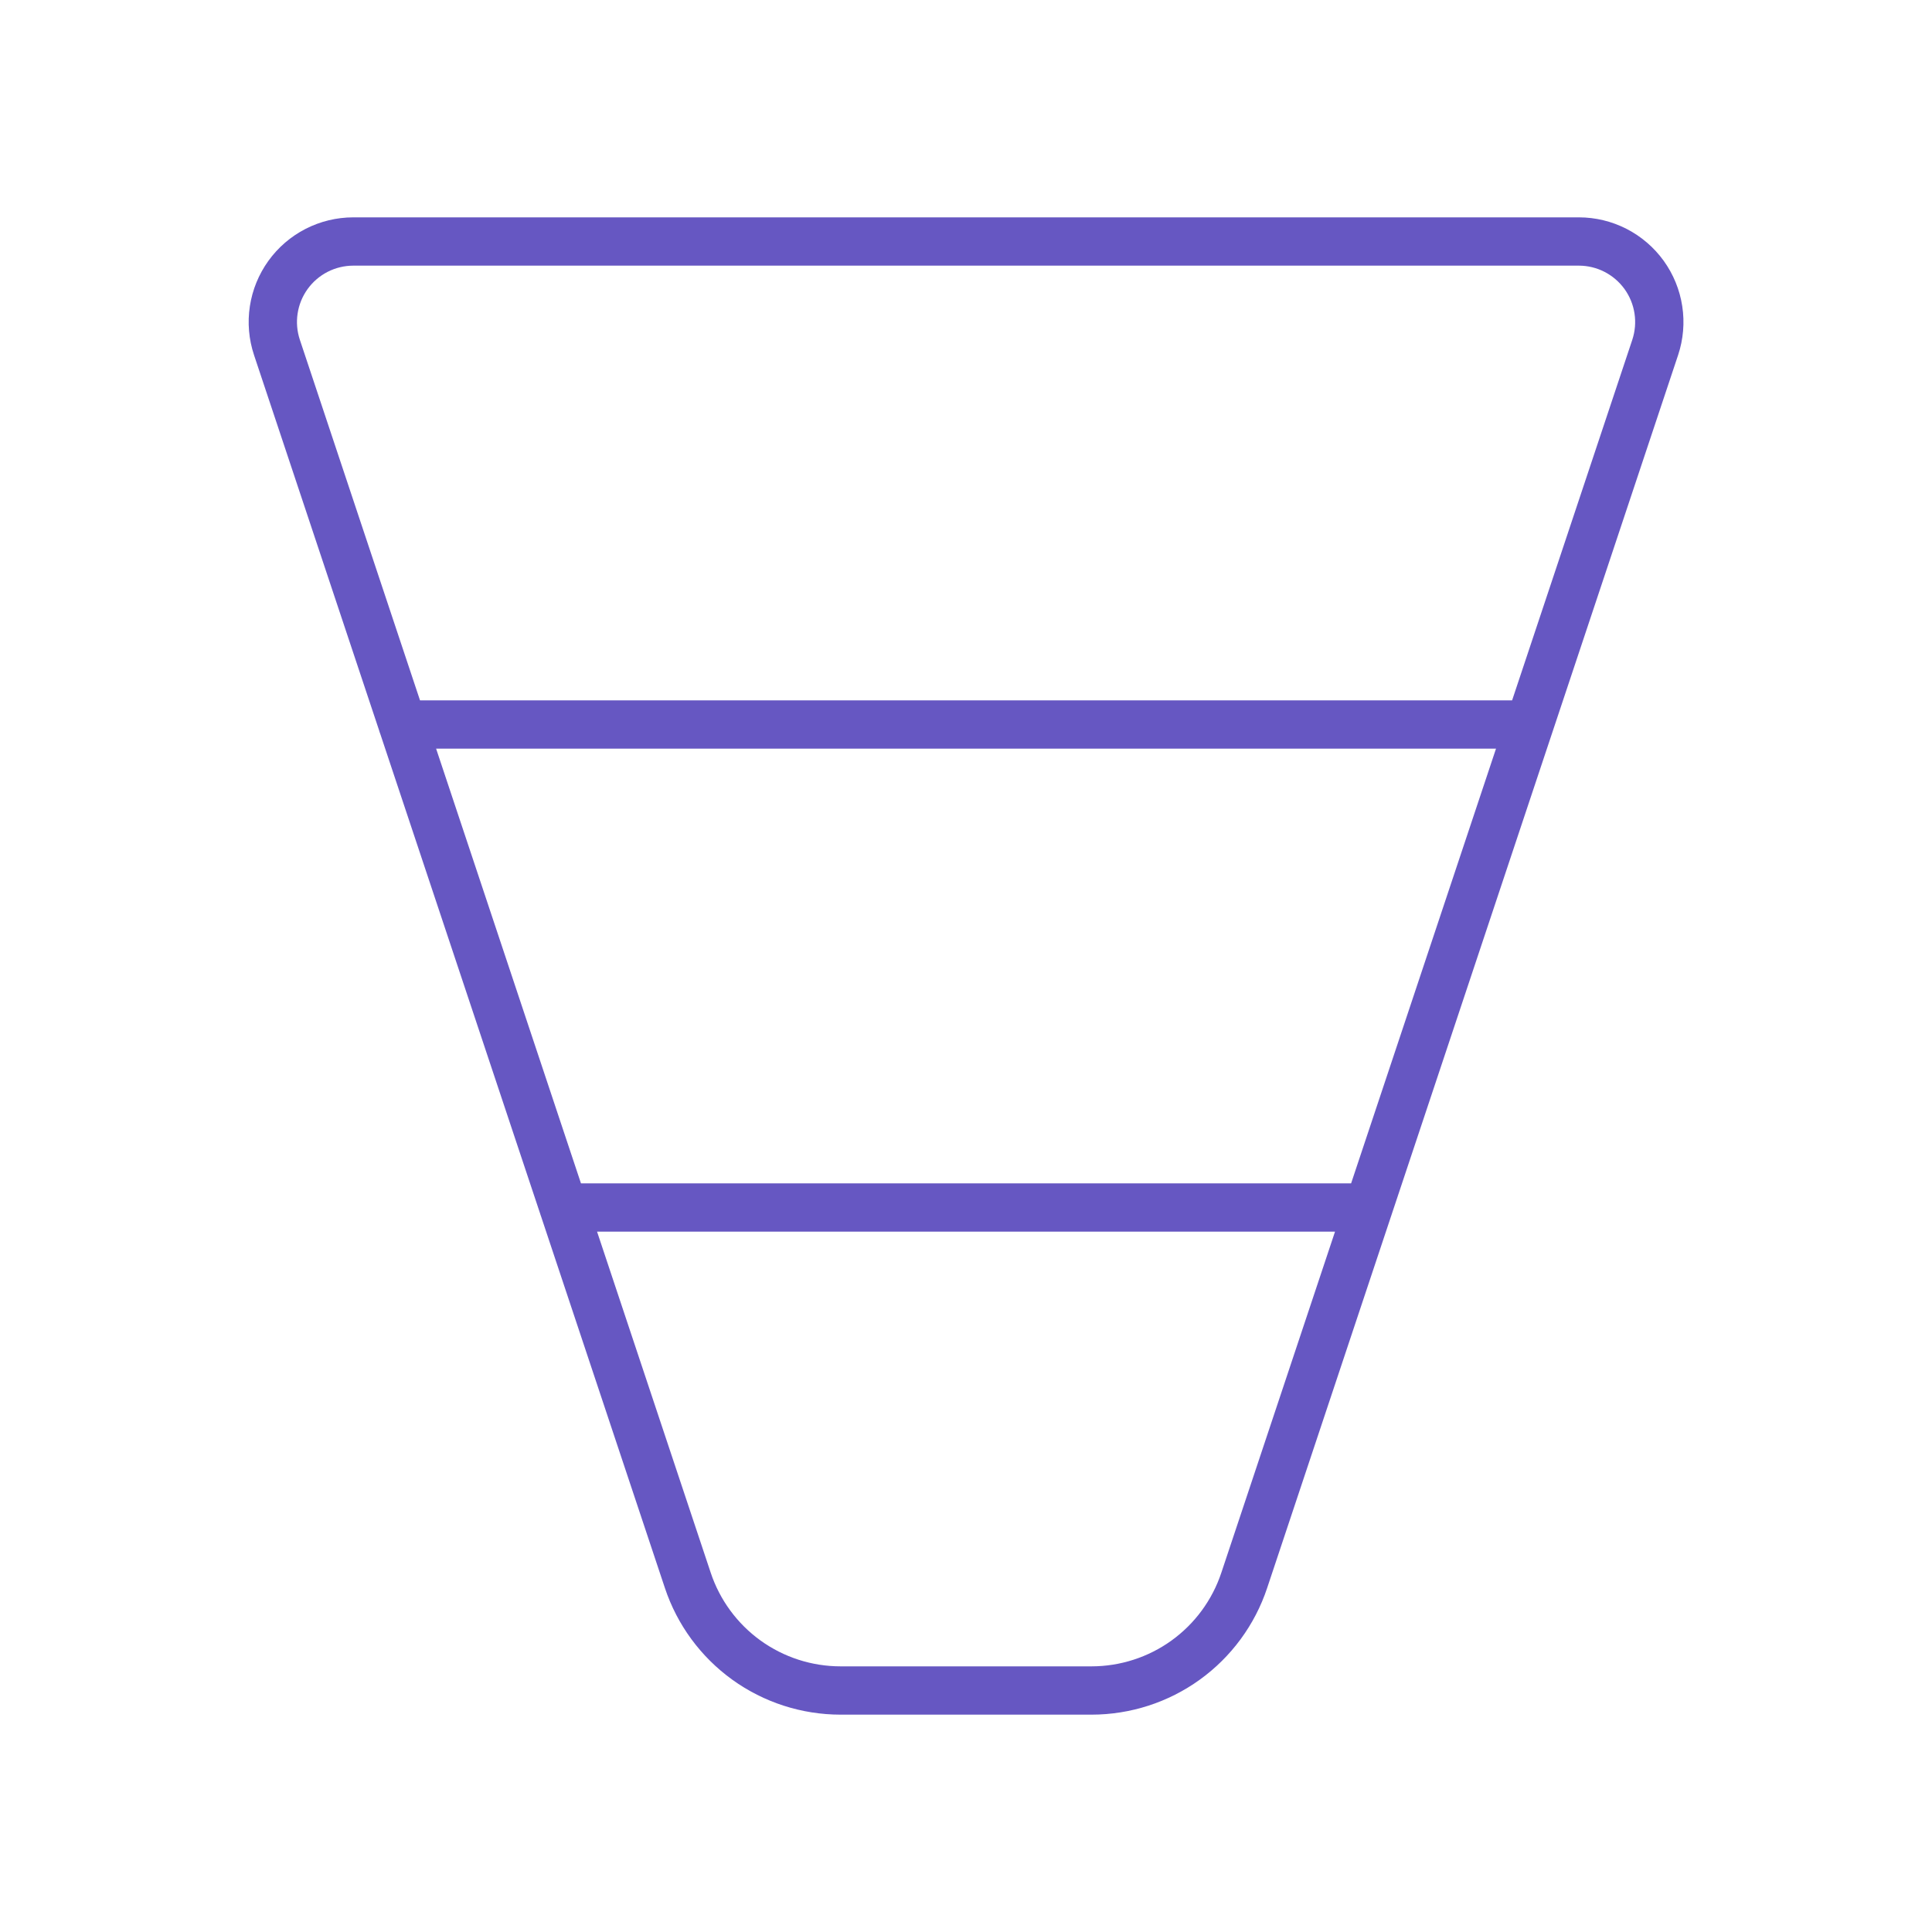 <svg width="80" height="80" viewBox="0 0 80 80" fill="none" xmlns="http://www.w3.org/2000/svg">
<path d="M16.668 30H63.334M23.334 50H56.668M14.624 10H65.378C65.906 10 66.426 10.126 66.896 10.367C67.365 10.608 67.771 10.957 68.08 11.385C68.388 11.813 68.591 12.309 68.67 12.831C68.75 13.352 68.704 13.886 68.538 14.387L51.521 65.44C51.079 66.768 50.23 67.923 49.094 68.742C47.959 69.56 46.594 70 45.194 70H34.808C33.408 70 32.044 69.56 30.908 68.742C29.773 67.923 28.923 66.768 28.481 65.44L11.468 14.387C11.301 13.886 11.255 13.353 11.335 12.832C11.414 12.31 11.616 11.815 11.925 11.386C12.233 10.958 12.638 10.609 13.107 10.368C13.577 10.127 14.097 10.001 14.624 10Z" stroke="#6657C2" stroke-width="2" stroke-linecap="round" stroke-linejoin="round"/>
</svg>
